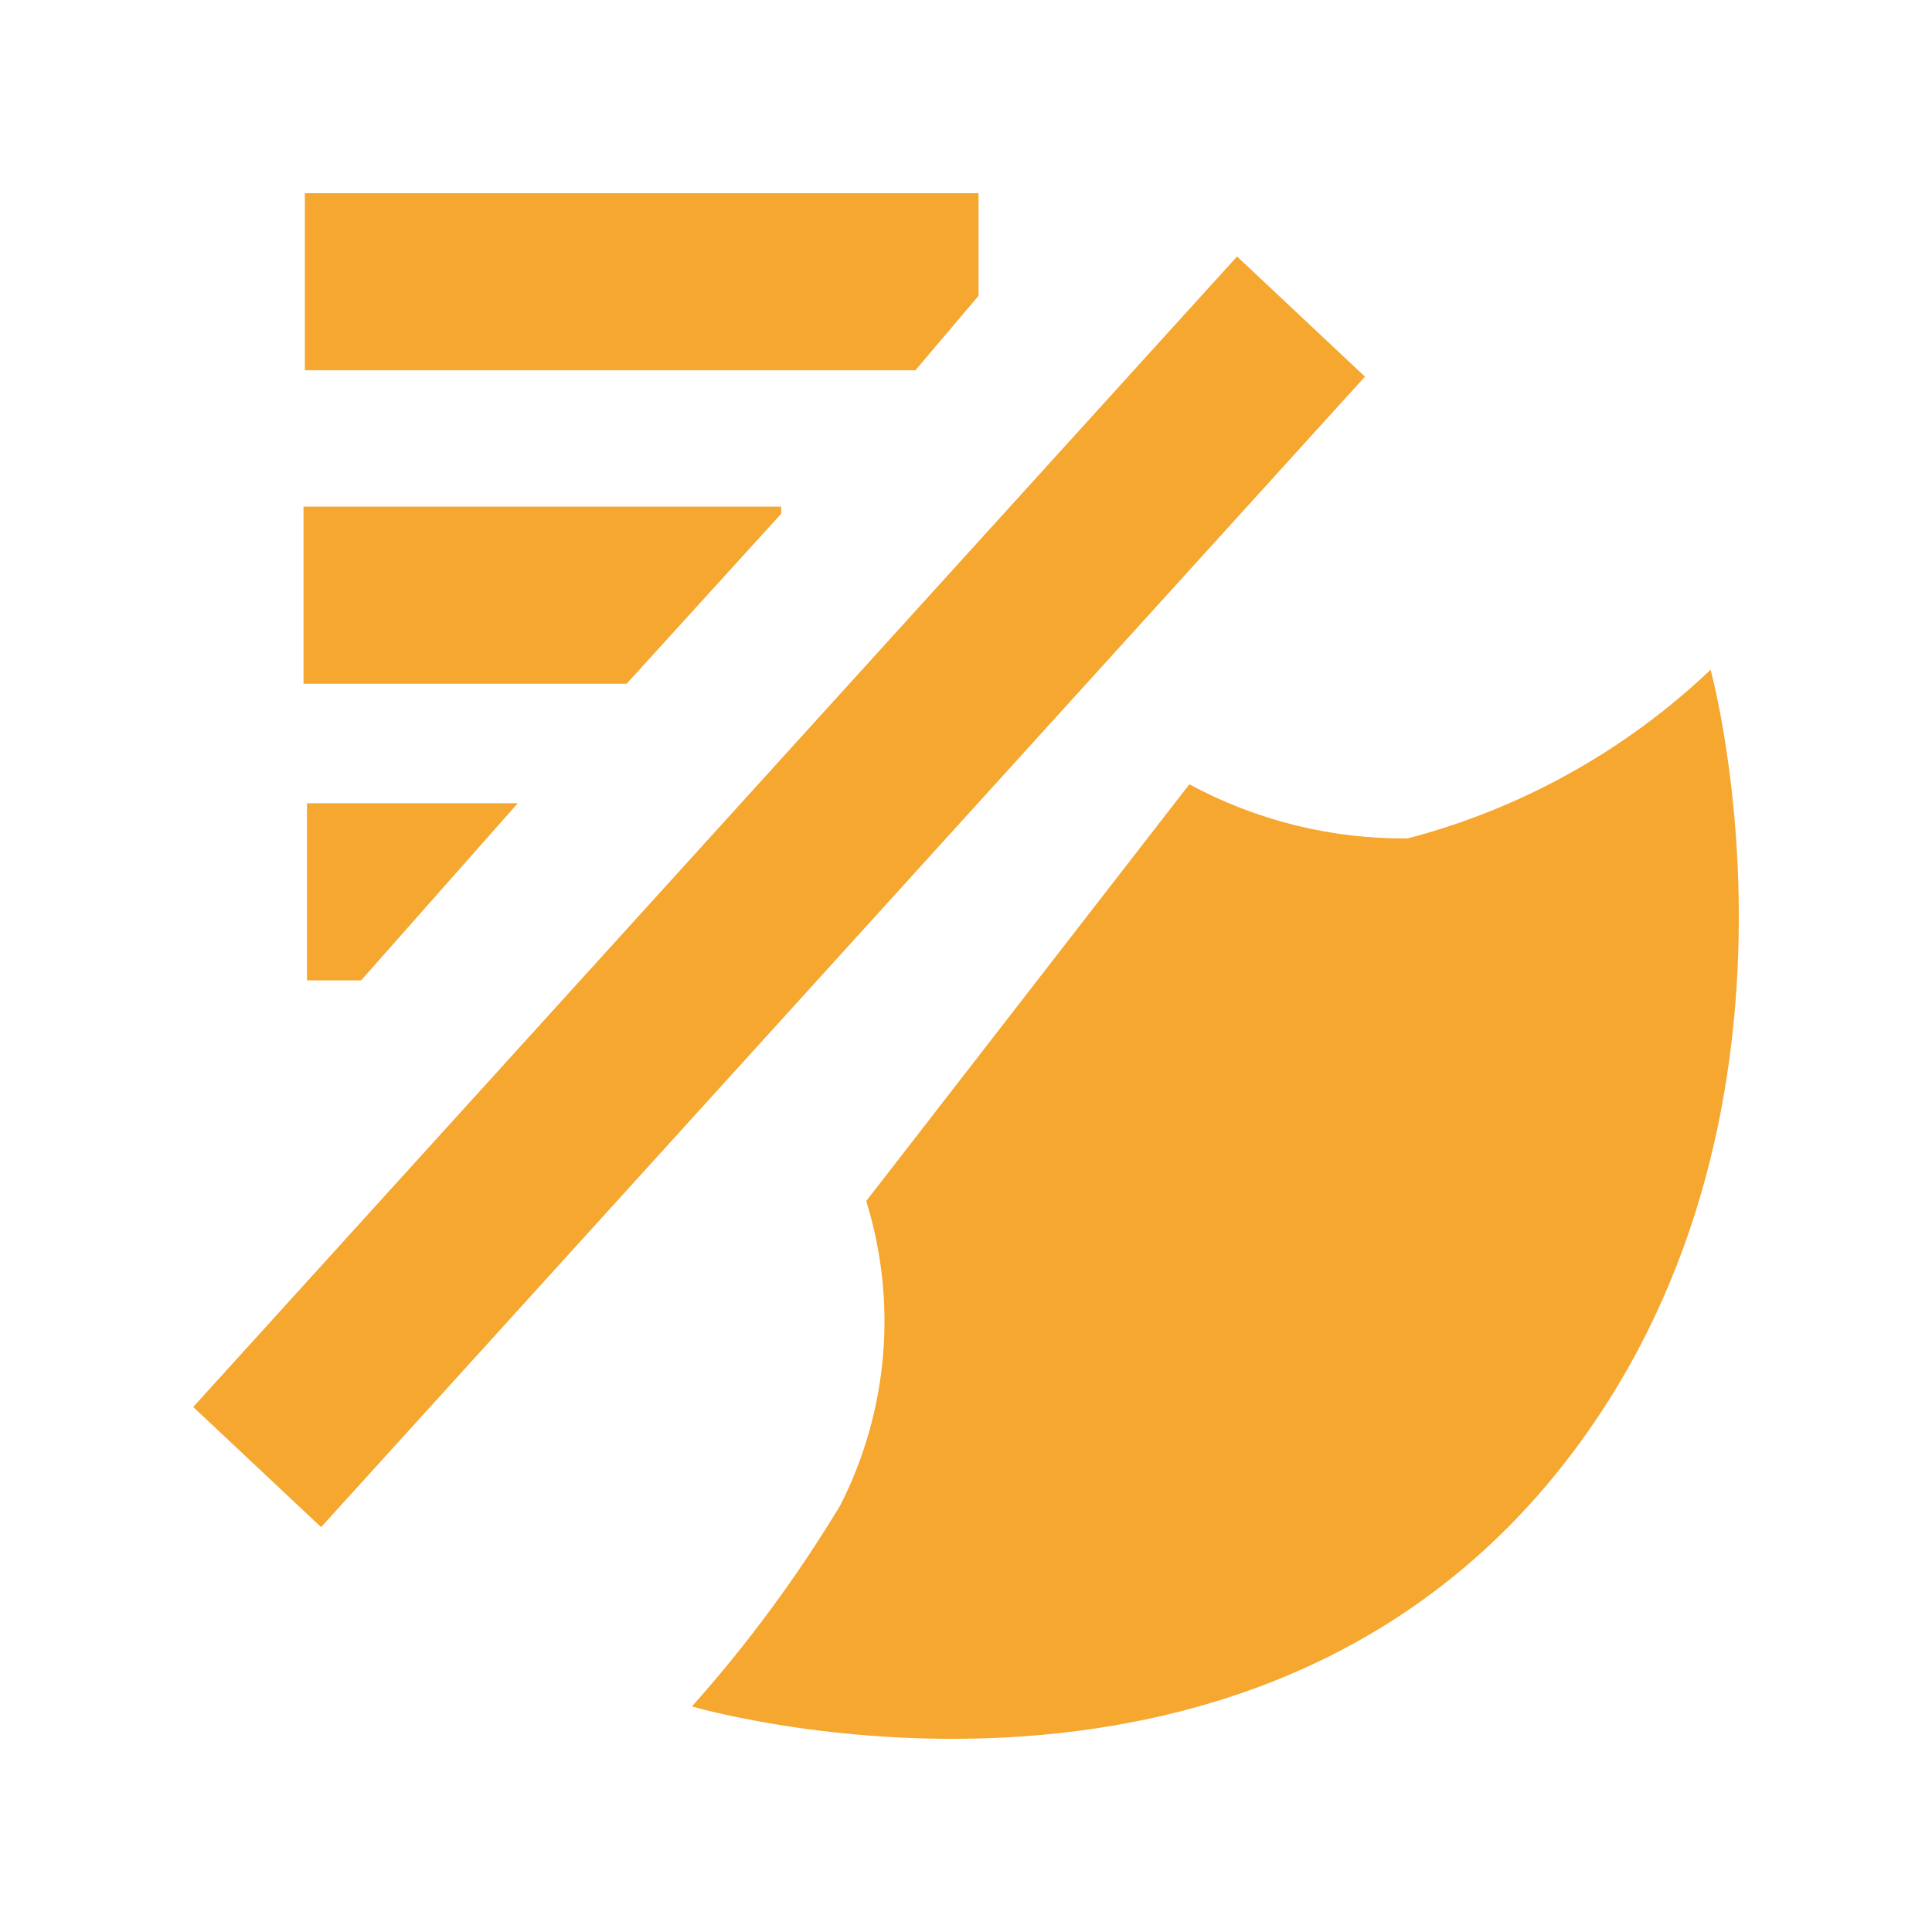 <svg width="20" height="20" viewBox="0 0 20 20" fill="none" xmlns="http://www.w3.org/2000/svg">
<path d="M3.324 15.809L2 14.565L12.806 2.655L14.13 3.899L3.324 15.809ZM12.312 8.119L8.967 12.433C9.292 13.478 9.195 14.609 8.698 15.584C8.252 16.323 7.738 17.02 7.163 17.665C7.163 17.665 12.872 19.345 16.166 15.184C18.995 11.611 17.708 6.933 17.708 6.933C16.827 7.77 15.749 8.371 14.573 8.679C13.784 8.687 13.006 8.494 12.312 8.119ZM10.13 3.062V2H3.156V3.833H9.476L10.13 3.062ZM8.087 5.318V5.245H3.142V7.078H6.487L8.087 5.318ZM5.36 8.315H3.178V10.149H3.738L5.36 8.315Z" fill="#F6A730"/>
</svg>
